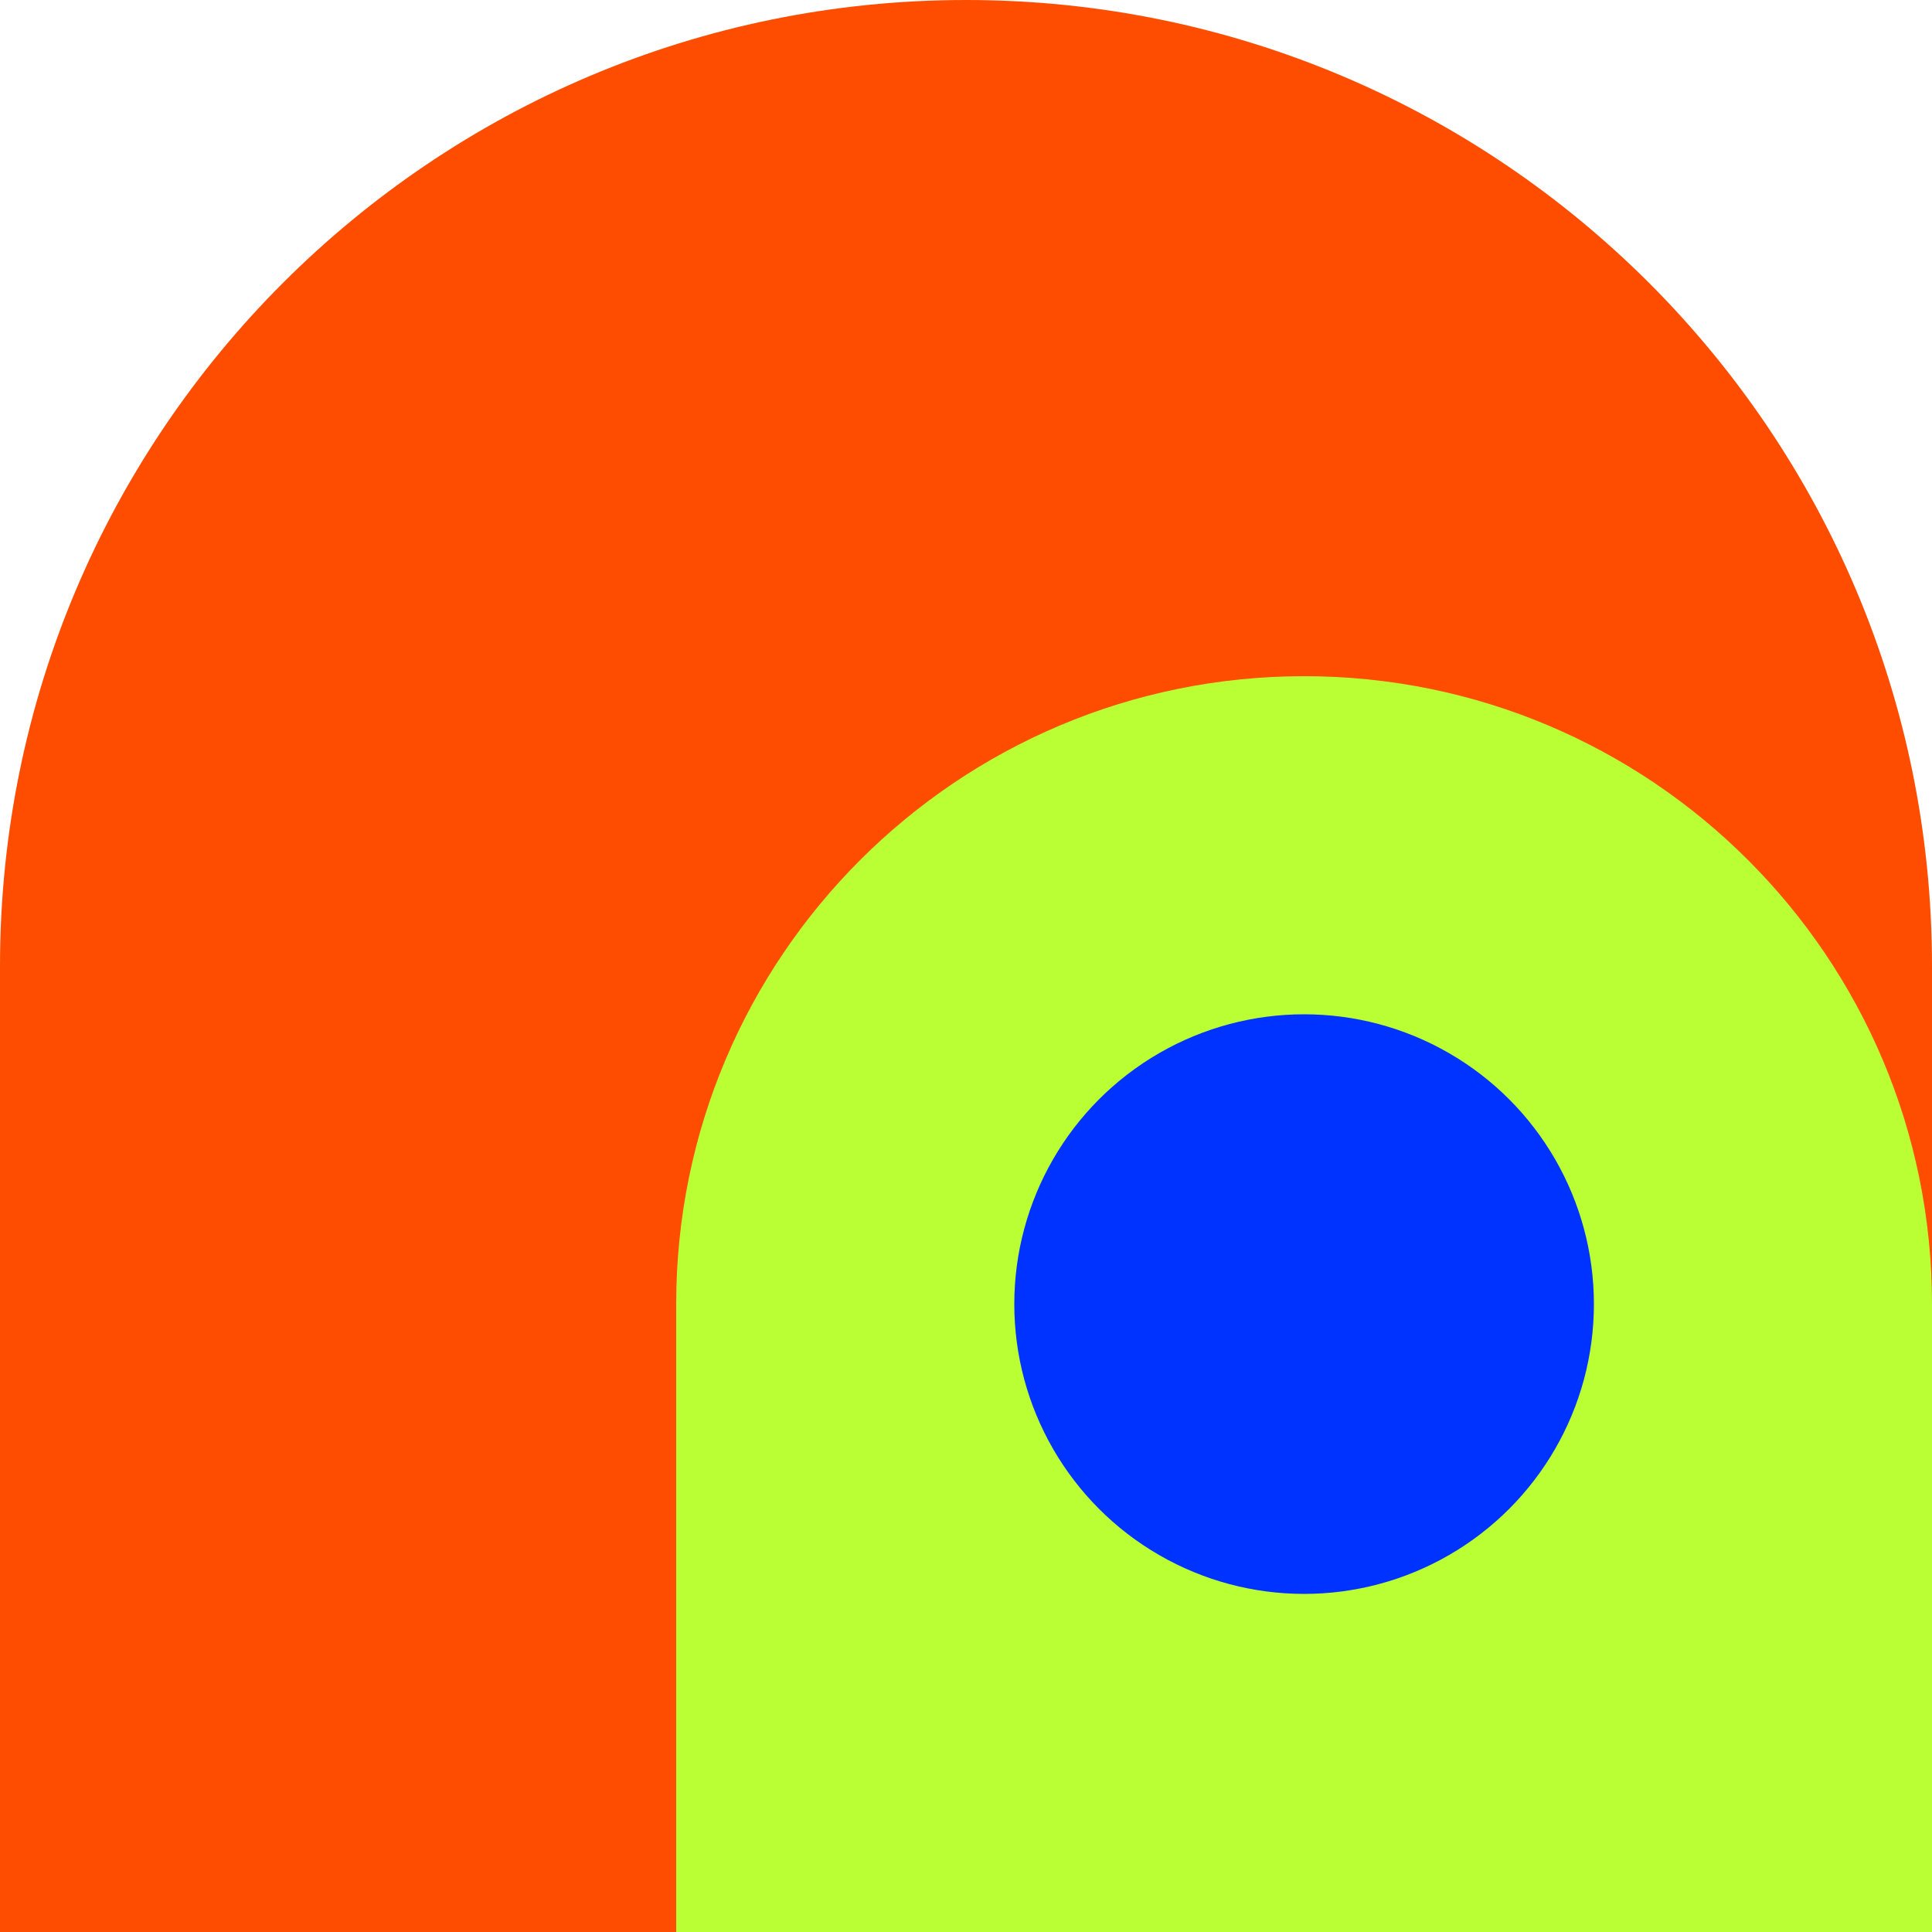 <?xml version="1.0" encoding="UTF-8"?>
<svg width="40px" height="40px" viewBox="0 0 40 40" version="1.1" xmlns="http://www.w3.org/2000/svg" xmlns:xlink="http://www.w3.org/1999/xlink">
    <title>Provided-4</title>
    <g id="页面-1" stroke="none" stroke-width="1" fill="none" fill-rule="evenodd">
        <g id="API-首页" transform="translate(-340, -1489)">
            <g id="Provided-4" transform="translate(340, 1489)">
                <path d="M0,0 L40,0 L40,20 C40,31.046 31.046,40 20,40 C8.954,40 1.3527075e-15,31.046 0,20 L0,0 L0,0 Z" id="矩形备份-39" fill="#FF4D00" transform="translate(20, 20) rotate(-180) translate(-20, -20) "></path>
                <path d="M14,14 L40,14 L40,27 C40,34.18 34.18,40 27,40 C19.82,40 14,34.18 14,27 L14,14 L14,14 Z" id="矩形备份-39" fill="#BAFF34" transform="translate(27, 27) rotate(-180) translate(-27, -27) "></path>
                <circle id="椭圆形备份-3" fill="#0033FF" cx="27" cy="27" r="6"></circle>
            </g>
        </g>
    </g>
</svg>